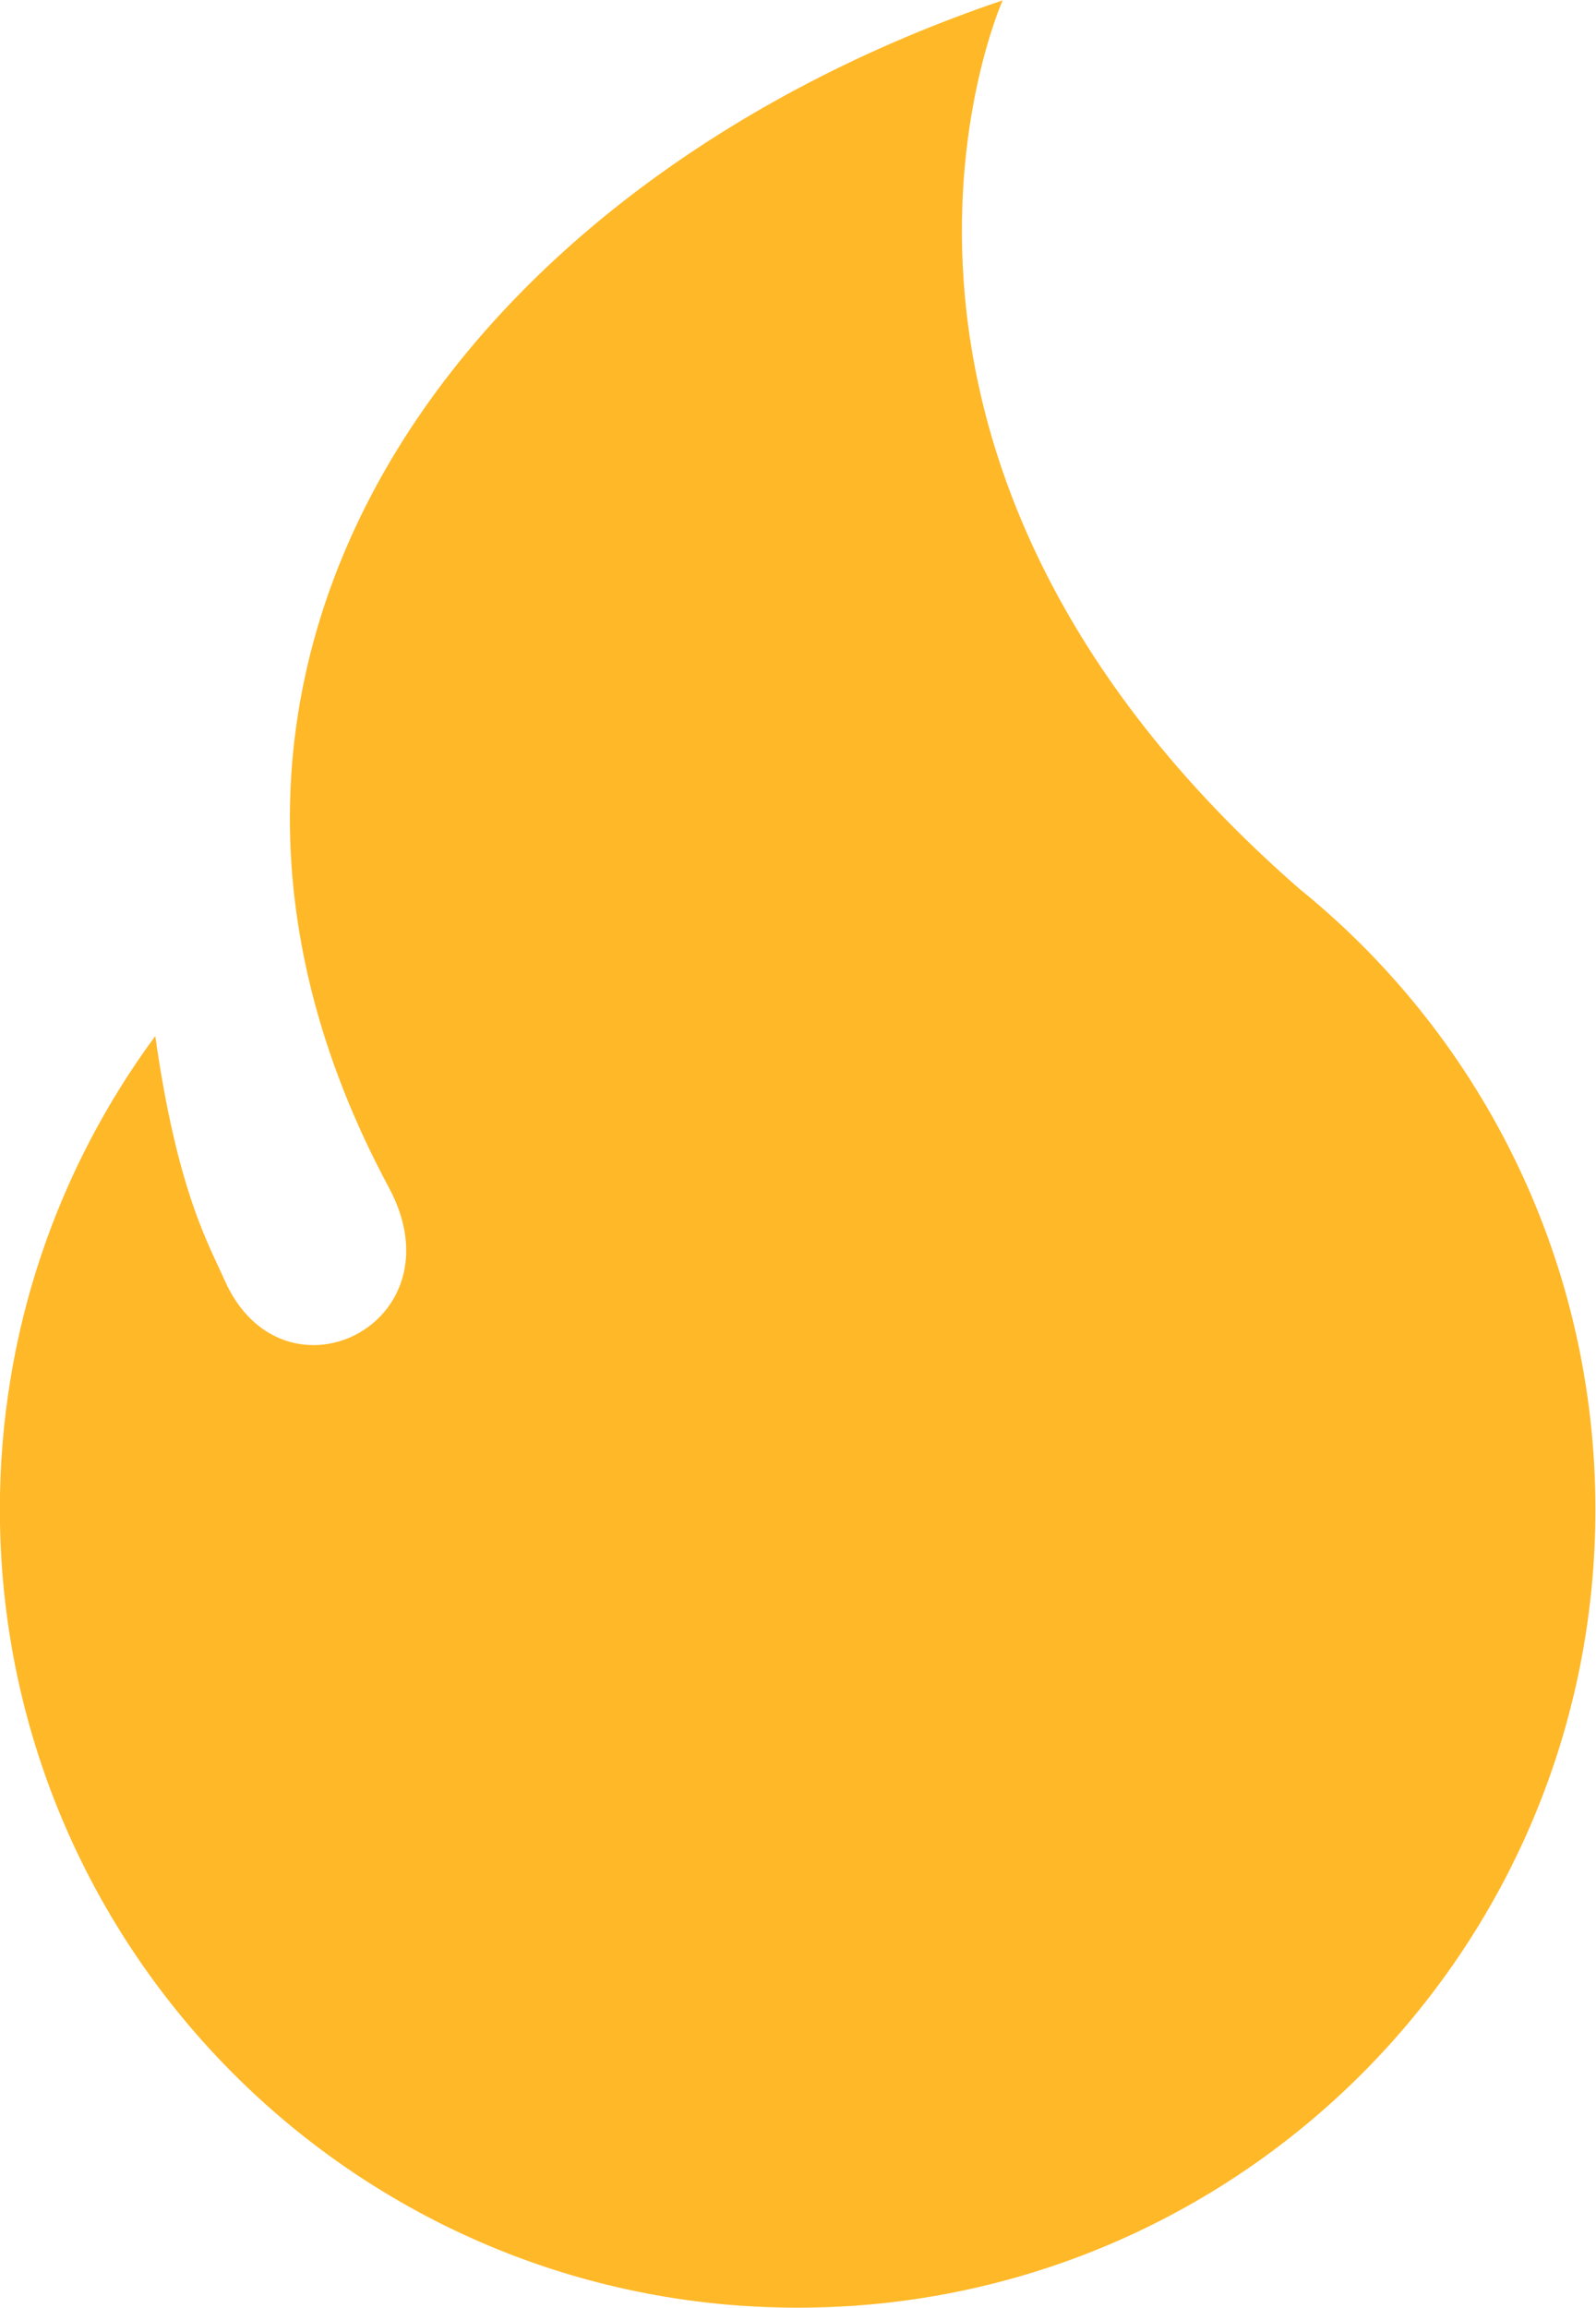 <?xml version="1.0" encoding="UTF-8" standalone="no"?><svg xmlns="http://www.w3.org/2000/svg" xmlns:xlink="http://www.w3.org/1999/xlink" clip-rule="evenodd" fill="#ffb828" fill-rule="evenodd" height="197.1" image-rendering="optimizeQuality" preserveAspectRatio="xMidYMid meet" shape-rendering="geometricPrecision" text-rendering="geometricPrecision" version="1" viewBox="38.5 8.1 136.4 197.1" width="136.4" zoomAndPan="magnify"><g id="change1_1"><path d="M149.67 84.11c15.92,12.95 25.18,32.26 25.18,52.91 0,37.65 -30.52,68.18 -68.18,68.18 -37.65,0 -68.18,-30.52 -68.18,-68.18 0,-15.14 4.93,-29.12 13.28,-40.43 1.89,13.35 4.62,17.88 5.9,20.8 4.97,11.31 20.35,3.83 14.06,-7.87 -24.01,-44.67 6.13,-85.72 52.46,-101.39 0,0 -17.37,38.69 25.47,75.98z"/></g></svg>